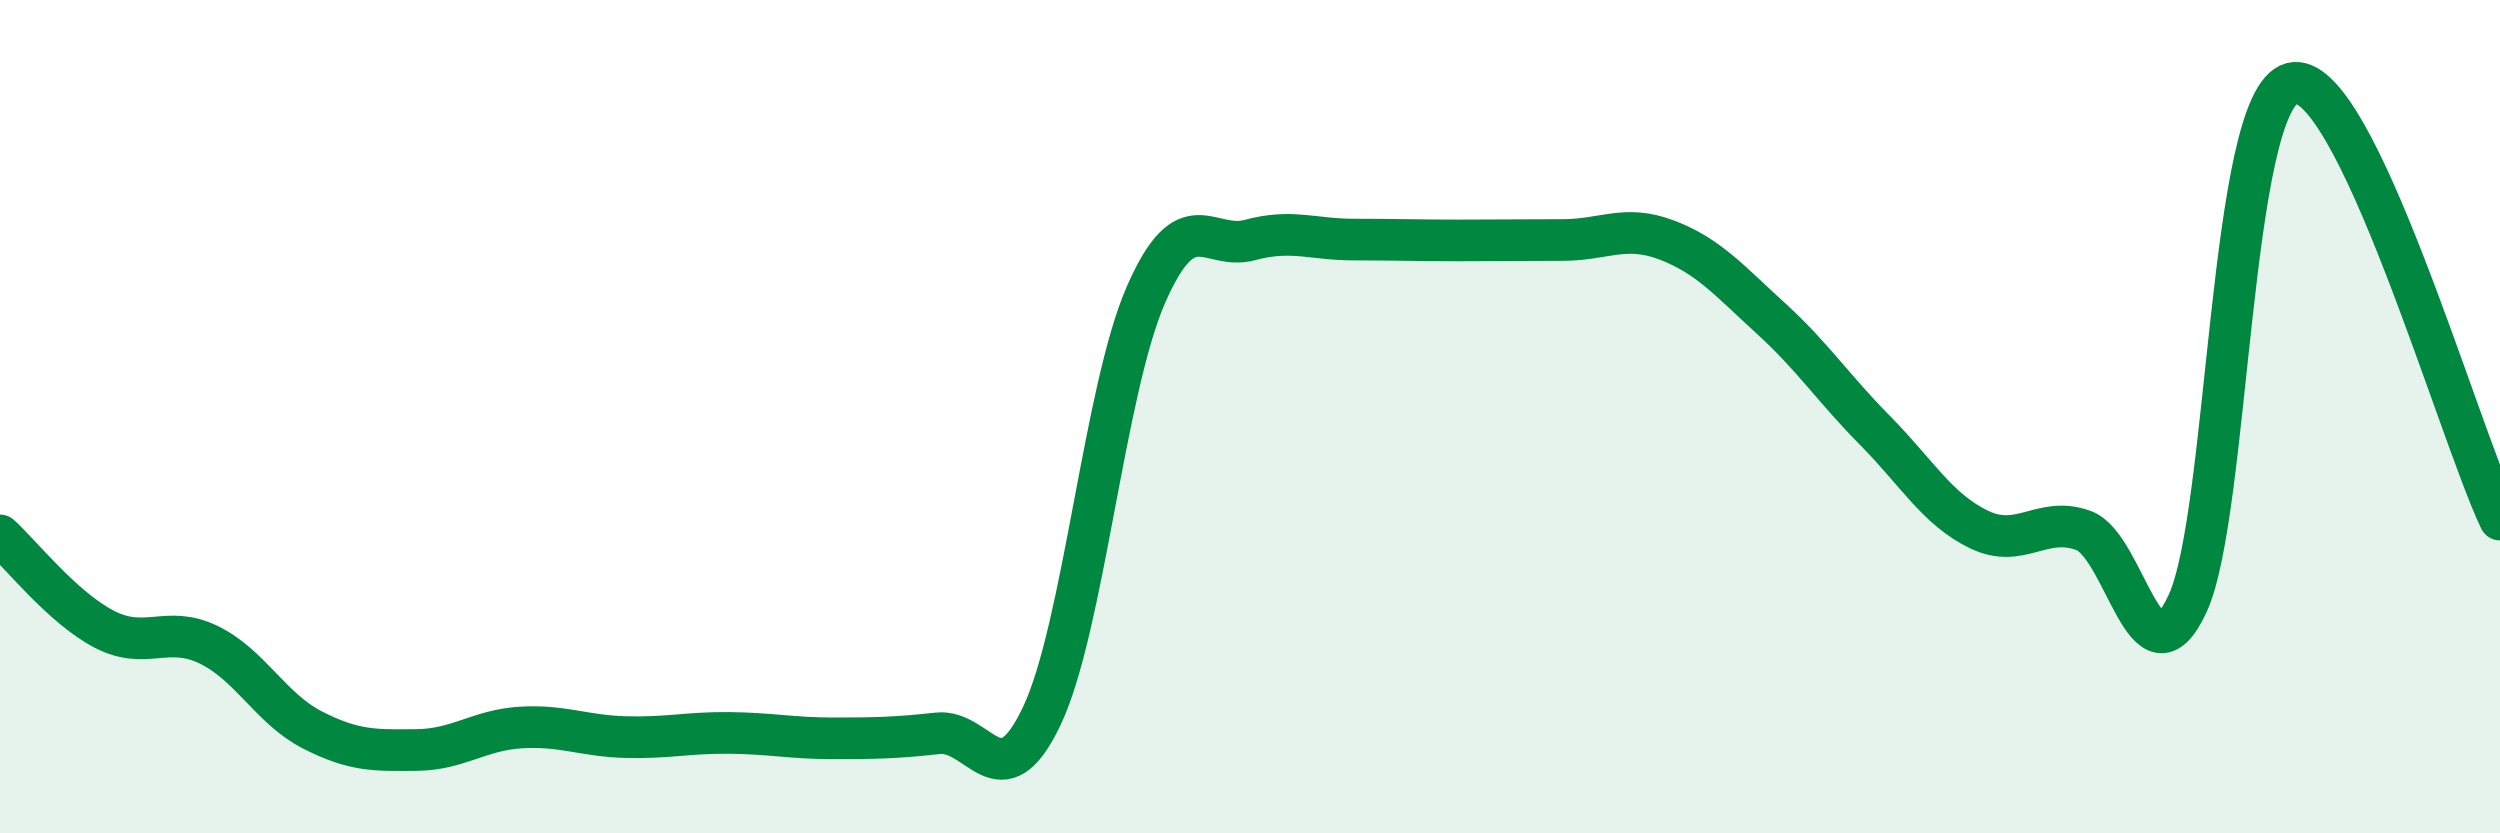 
    <svg width="60" height="20" viewBox="0 0 60 20" xmlns="http://www.w3.org/2000/svg">
      <path
        d="M 0,12.85 C 0.5,13.3 1.5,14.58 2.5,15.1 C 3.5,15.62 4,14.99 5,15.47 C 6,15.95 6.5,17.01 7.5,17.52 C 8.5,18.03 9,18.01 10,18 C 11,17.99 11.5,17.52 12.5,17.46 C 13.5,17.4 14,17.66 15,17.69 C 16,17.72 16.5,17.58 17.5,17.59 C 18.5,17.6 19,17.72 20,17.72 C 21,17.72 21.5,17.71 22.5,17.6 C 23.5,17.49 24,19.29 25,17.19 C 26,15.09 26.5,9.37 27.5,7.08 C 28.5,4.79 29,6.03 30,5.76 C 31,5.49 31.5,5.75 32.5,5.75 C 33.5,5.75 34,5.77 35,5.77 C 36,5.77 36.5,5.76 37.5,5.76 C 38.5,5.76 39,5.38 40,5.76 C 41,6.14 41.5,6.73 42.5,7.64 C 43.5,8.55 44,9.32 45,10.33 C 46,11.34 46.5,12.23 47.5,12.71 C 48.5,13.19 49,12.37 50,12.73 C 51,13.09 51.5,16.64 52.5,14.49 C 53.5,12.34 53.5,2.4 55,2 C 56.5,1.6 59,10.38 60,12.47L60 20L0 20Z"
        fill="#008740"
        opacity="0.1"
        stroke-linecap="round"
        stroke-linejoin="round"
      />
      <path
        d="M 0,12.85 C 0.5,13.3 1.5,14.58 2.5,15.1 C 3.5,15.62 4,14.99 5,15.47 C 6,15.95 6.5,17.01 7.5,17.52 C 8.5,18.03 9,18.01 10,18 C 11,17.99 11.5,17.52 12.5,17.46 C 13.5,17.4 14,17.66 15,17.69 C 16,17.72 16.5,17.58 17.5,17.59 C 18.5,17.6 19,17.72 20,17.72 C 21,17.72 21.5,17.71 22.5,17.6 C 23.5,17.49 24,19.29 25,17.19 C 26,15.09 26.5,9.37 27.5,7.08 C 28.5,4.79 29,6.03 30,5.76 C 31,5.49 31.5,5.75 32.5,5.75 C 33.5,5.75 34,5.77 35,5.77 C 36,5.77 36.5,5.76 37.5,5.76 C 38.5,5.76 39,5.38 40,5.76 C 41,6.14 41.5,6.73 42.5,7.64 C 43.5,8.55 44,9.32 45,10.33 C 46,11.34 46.5,12.23 47.5,12.71 C 48.5,13.19 49,12.37 50,12.73 C 51,13.09 51.5,16.64 52.5,14.49 C 53.5,12.34 53.5,2.4 55,2 C 56.5,1.6 59,10.38 60,12.47"
        stroke="#008740"
        stroke-width="1"
        fill="none"
        stroke-linecap="round"
        stroke-linejoin="round"
      />
    </svg>
  